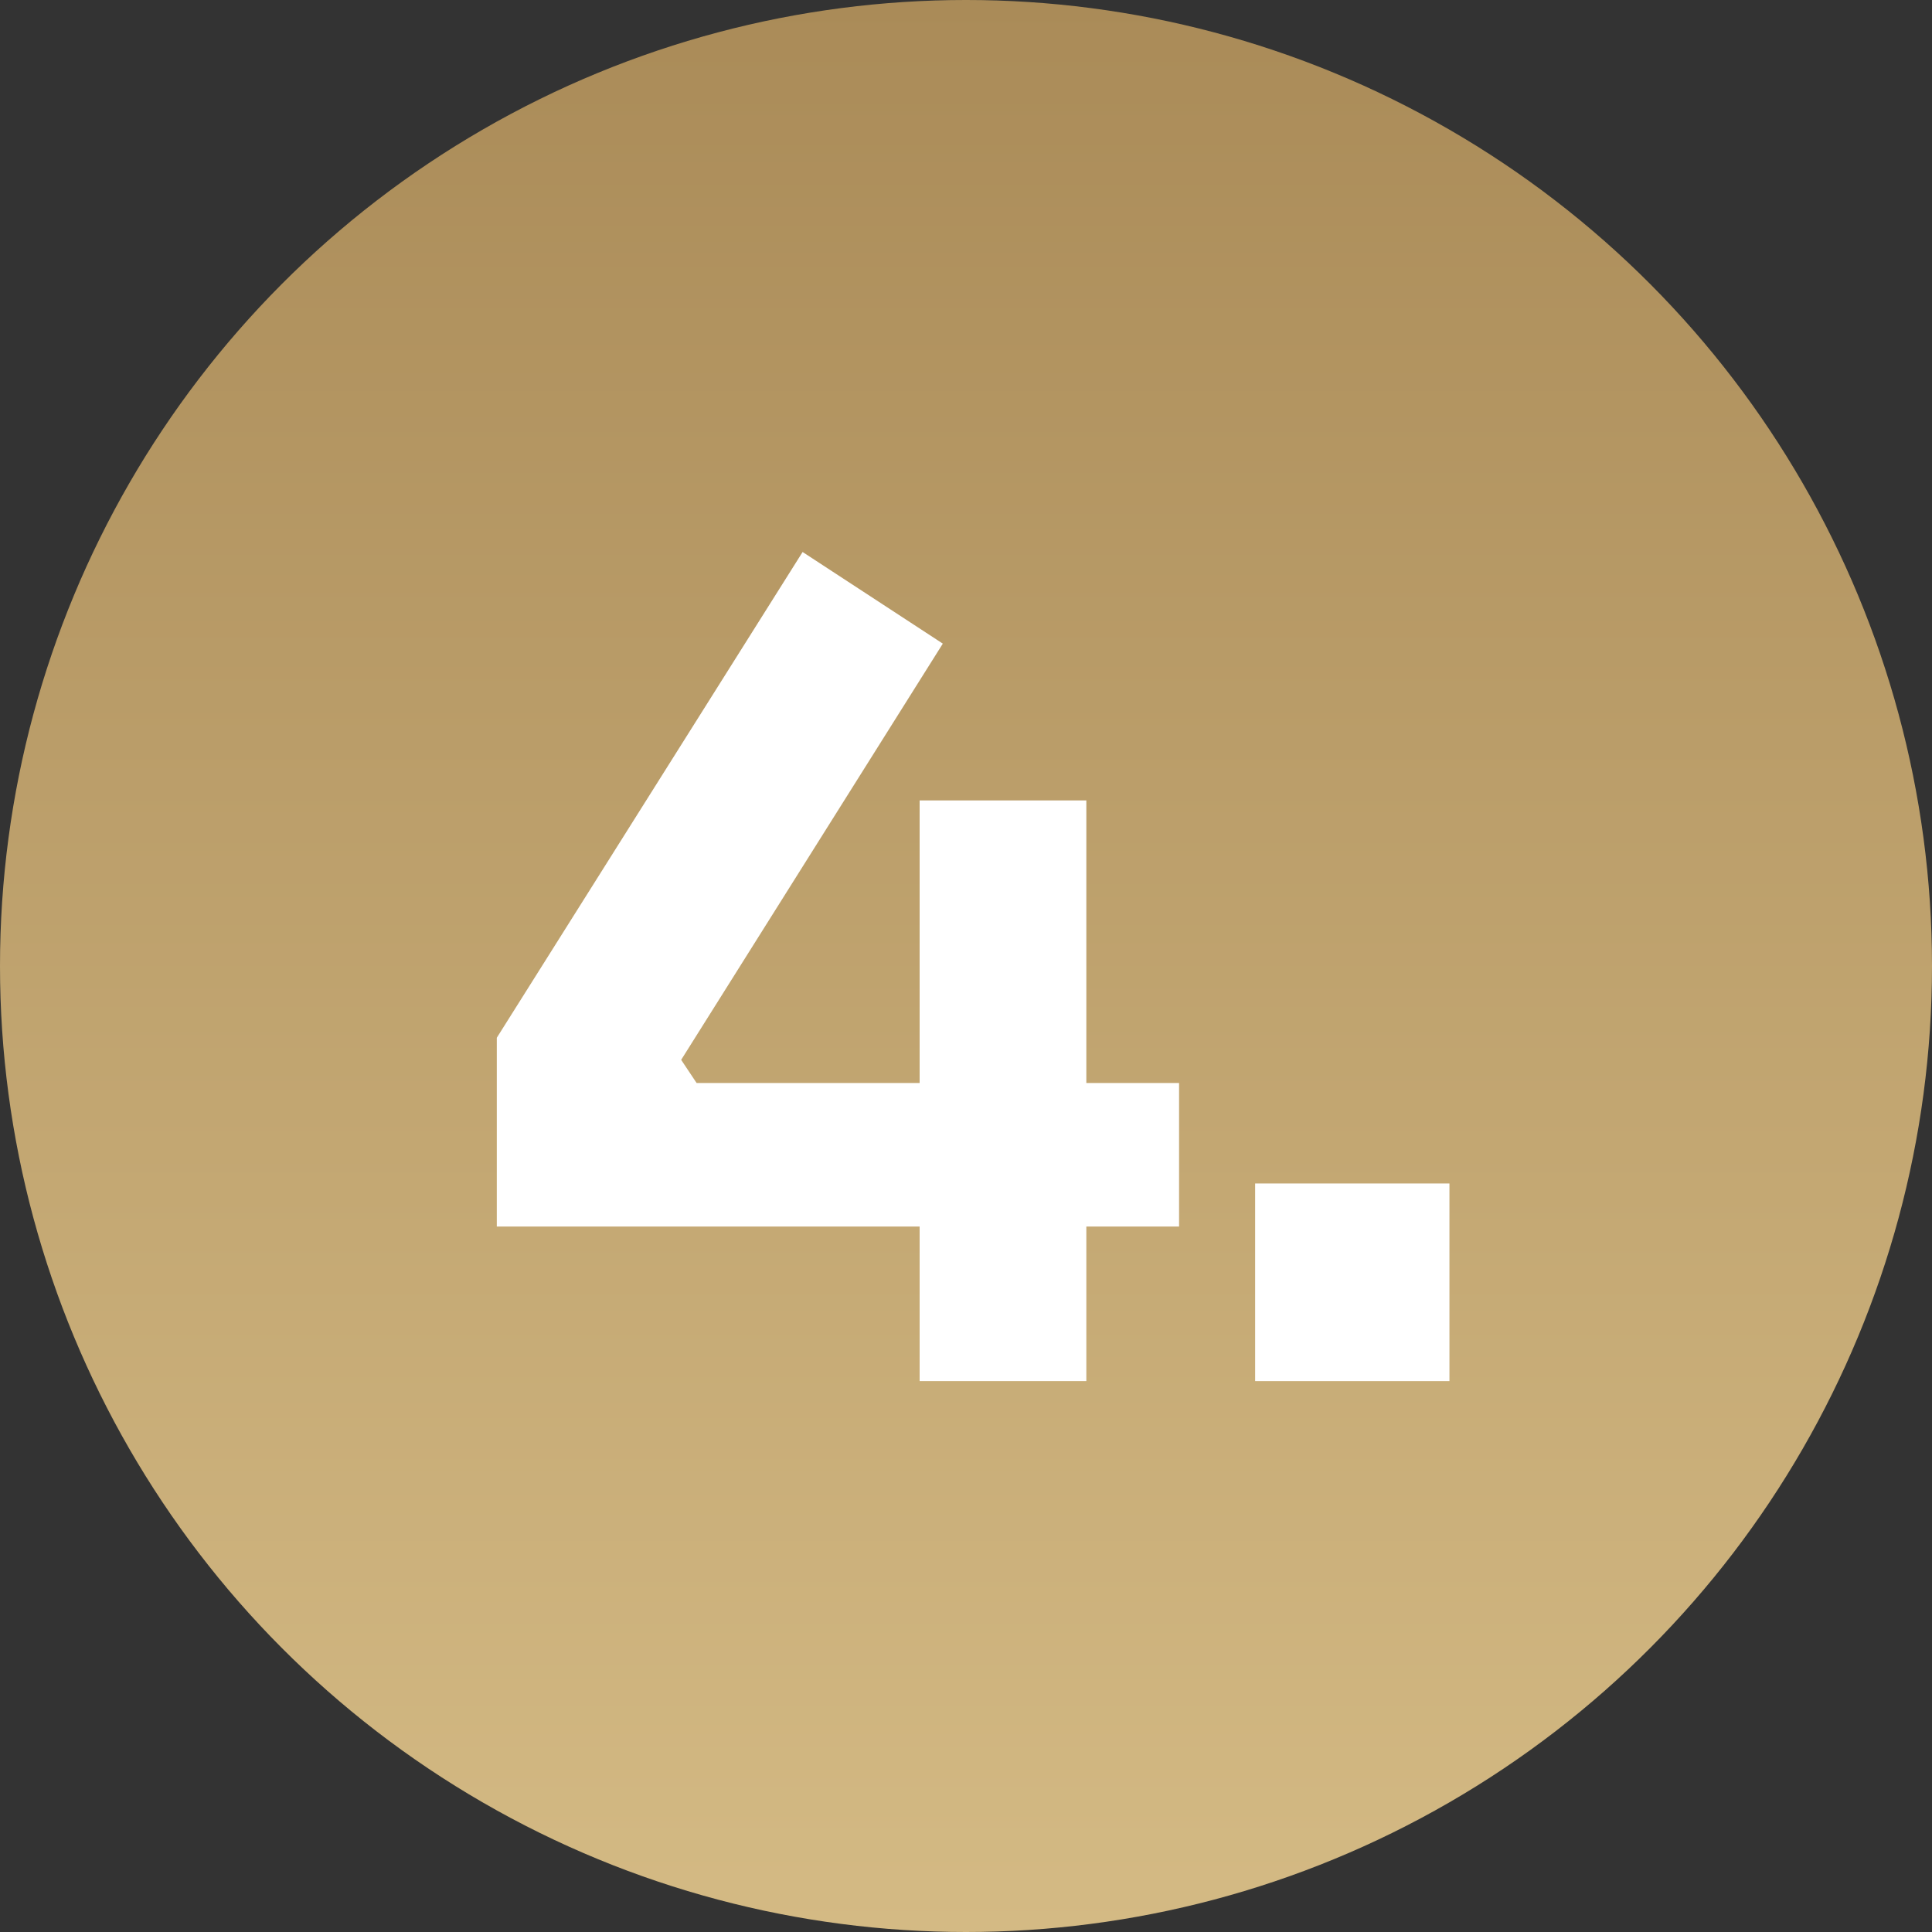 <?xml version="1.0" encoding="UTF-8"?> <svg xmlns="http://www.w3.org/2000/svg" width="35" height="35" viewBox="0 0 35 35" fill="none"><rect x="0" y="0" width="35" height="35" fill="#333333" stroke="none"/><circle cx="17.5" cy="17.5" r="17.5" fill="url(#paint0_linear_1670_2095)"></circle><path d="M9 22.22V18.8L14.54 10L17.08 11.66L12.34 19.2L12.62 19.62H21.36V22.22H9ZM16.66 25.02V14.5H19.68V25.02H16.66Z" fill="white"></path><path d="M22.738 25.02V21.44H26.258V25.02H22.738Z" fill="white"></path><defs><linearGradient id="paint0_linear_1670_2095" x1="17.5" y1="0" x2="17.5" y2="35" gradientUnits="userSpaceOnUse"><stop stop-color="#AA8B58"></stop><stop offset="1" stop-color="#D4BA84"></stop></linearGradient></defs></svg> 